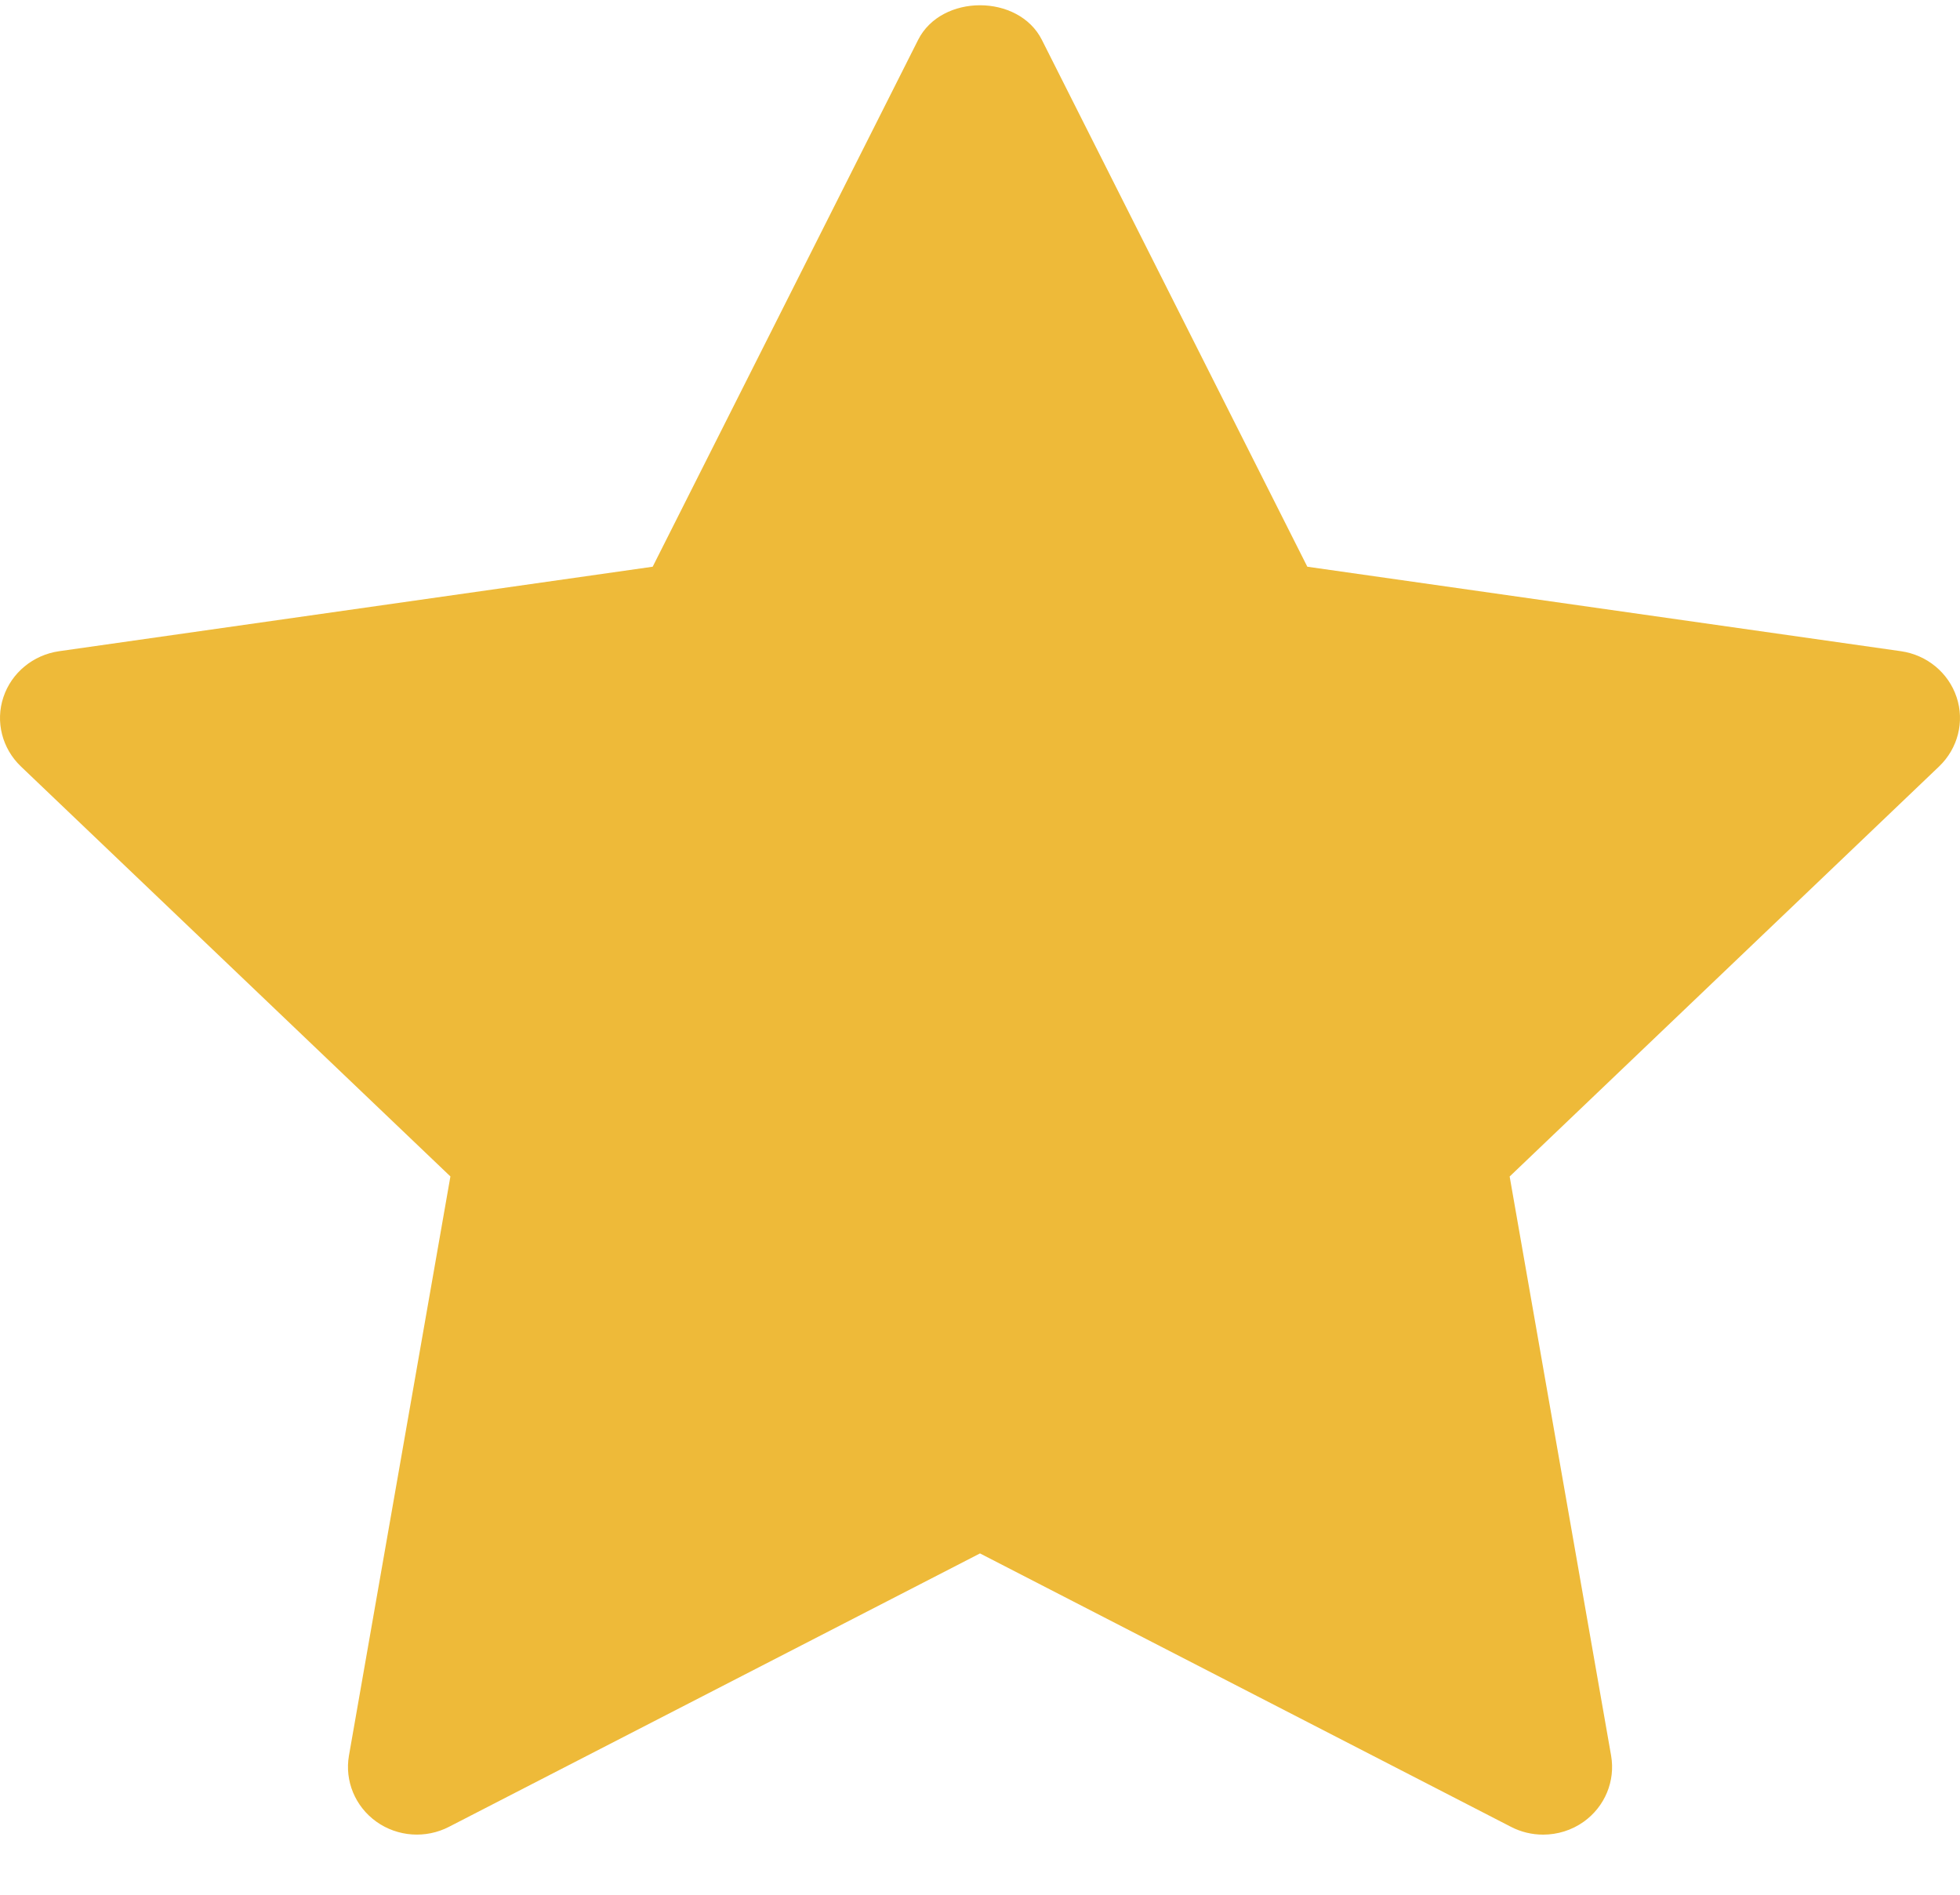 <svg width="30" height="29" viewBox="0 0 30 29" fill="none" xmlns="http://www.w3.org/2000/svg">
<path d="M29.681 11.73L23.107 18.007L24.66 26.872C24.727 27.259 24.565 27.651 24.24 27.883C24.056 28.014 23.838 28.08 23.619 28.08C23.451 28.08 23.282 28.041 23.128 27.961L15 23.776L6.873 27.96C6.518 28.144 6.086 28.114 5.761 27.882C5.436 27.65 5.274 27.258 5.341 26.871L6.894 18.006L0.319 11.73C0.032 11.455 -0.073 11.044 0.052 10.671C0.176 10.297 0.507 10.024 0.905 9.967L9.99 8.674L14.053 0.61C14.409 -0.096 15.591 -0.096 15.947 0.61L20.01 8.674L29.096 9.967C29.493 10.024 29.824 10.296 29.948 10.671C30.073 11.045 29.968 11.454 29.681 11.73Z" fill="#EEBA39"/>
</svg>
